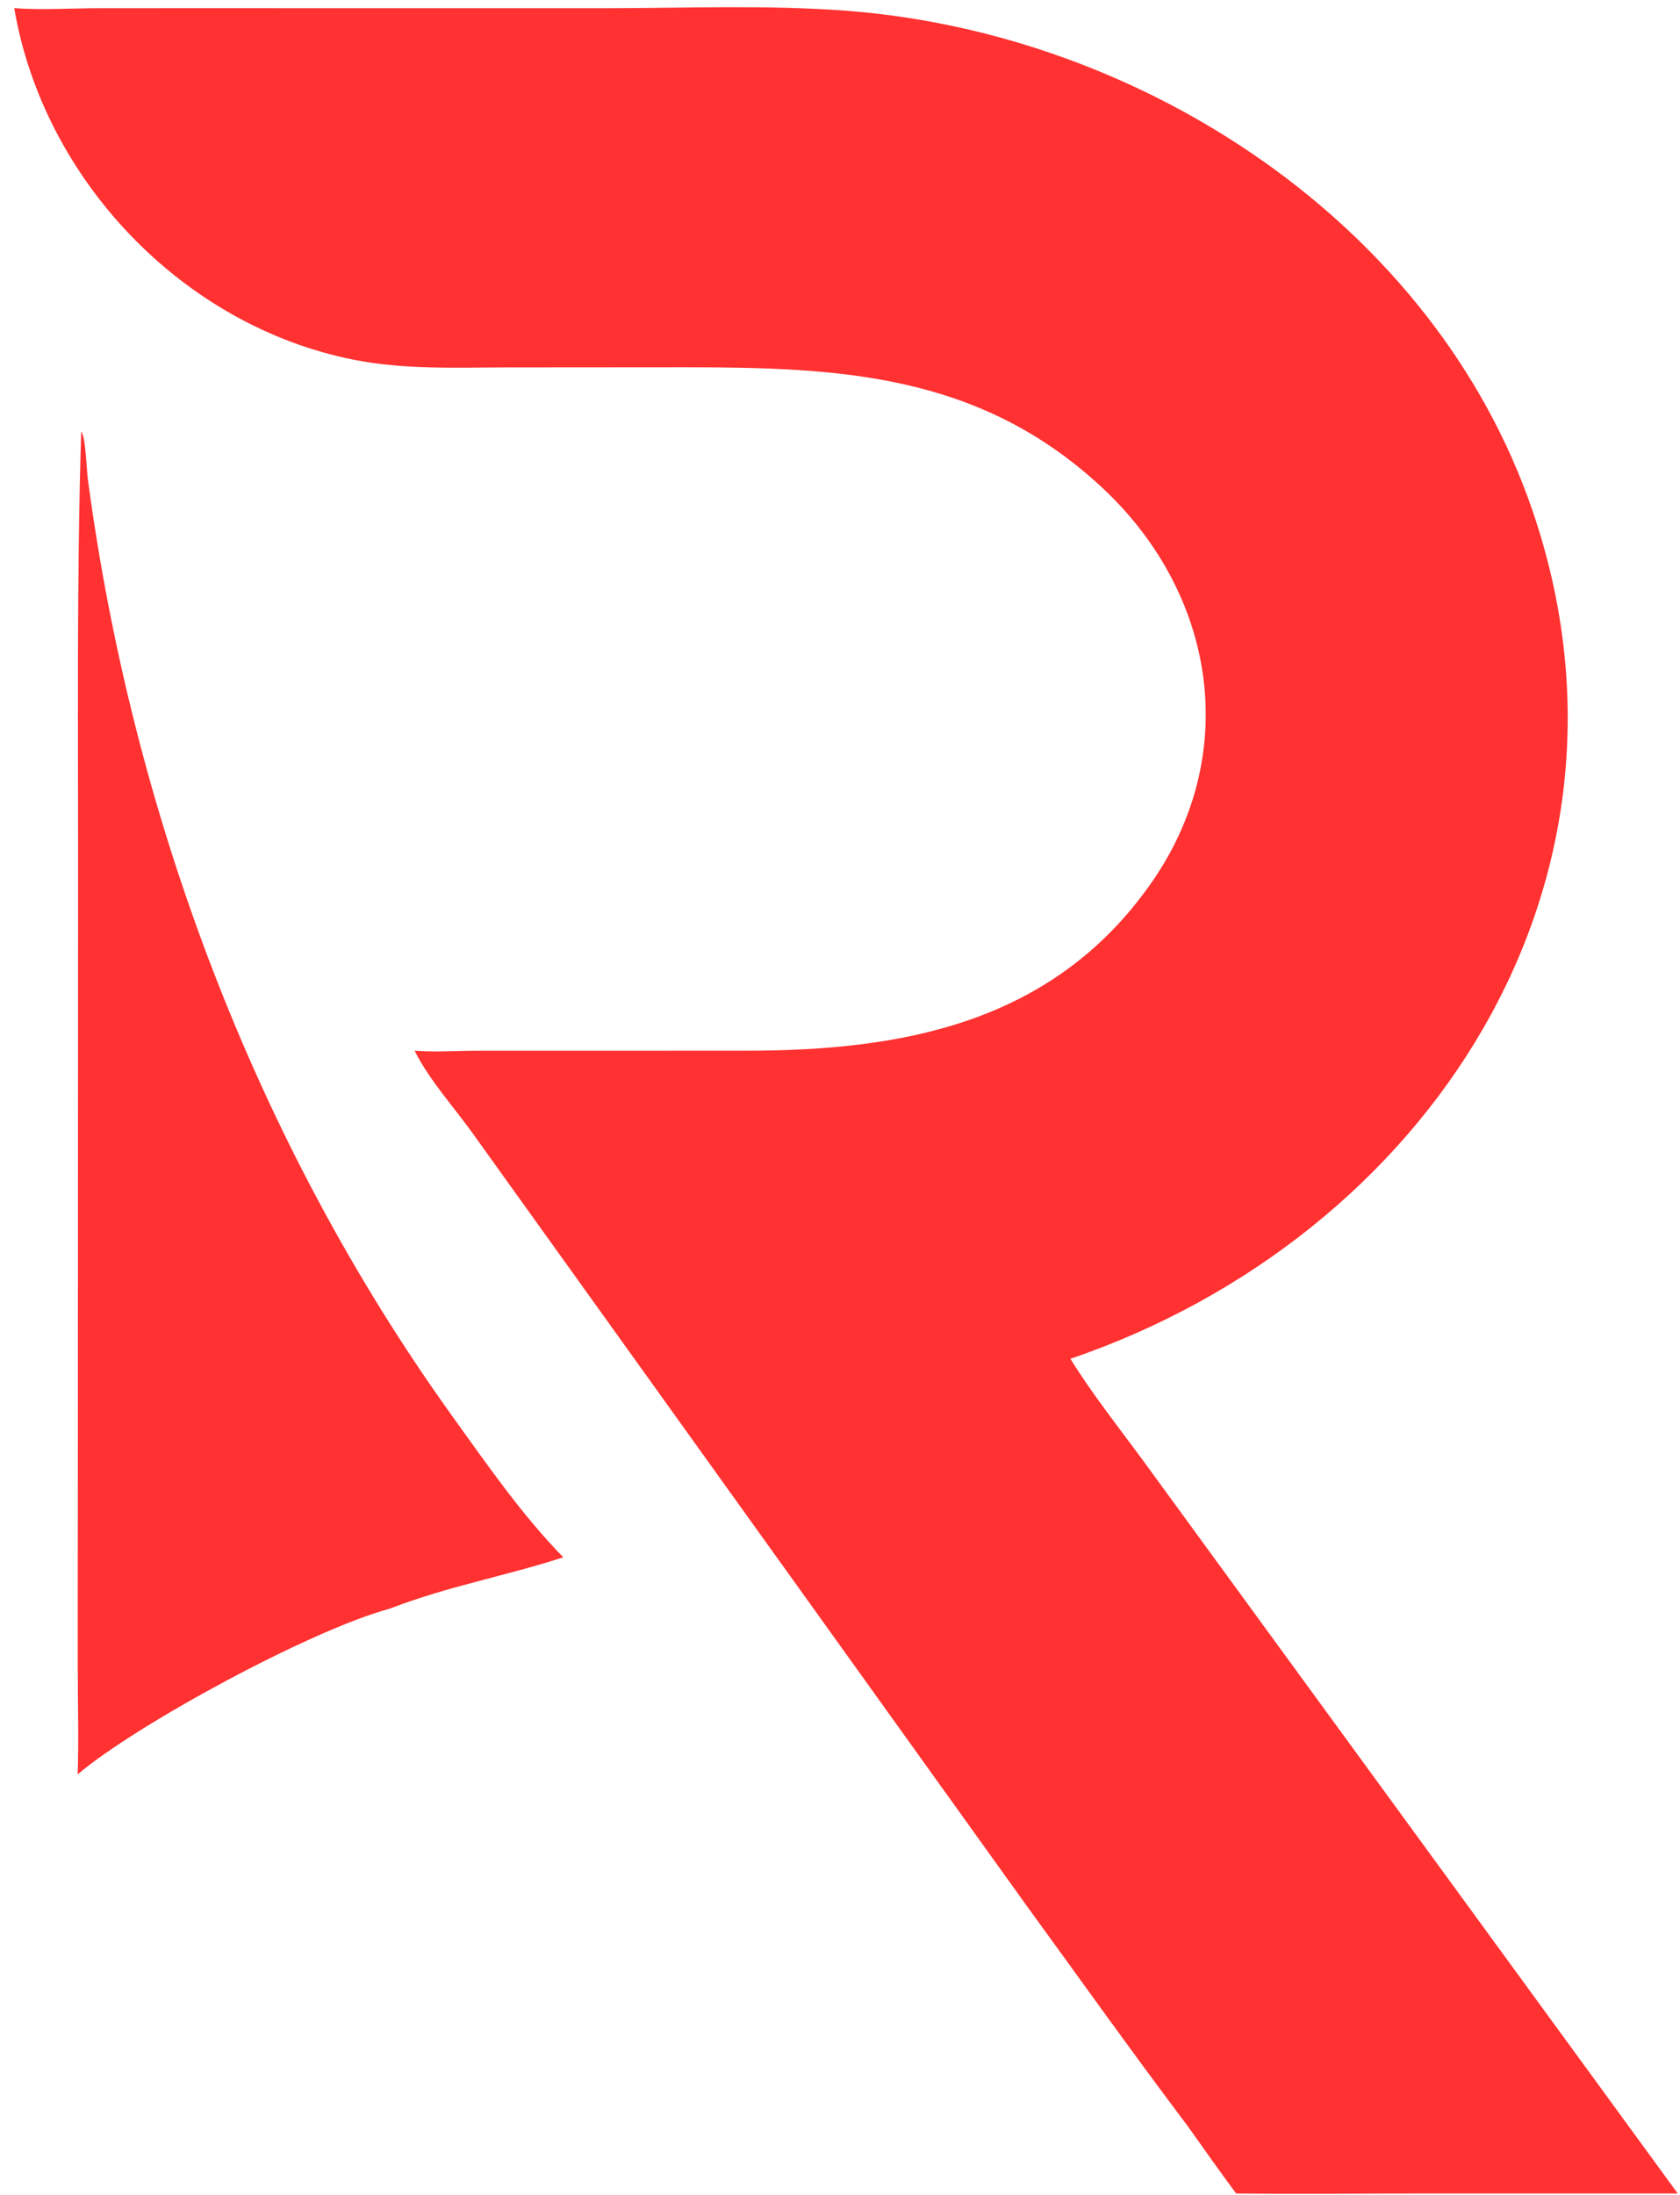 <svg xmlns="http://www.w3.org/2000/svg" xmlns:xlink="http://www.w3.org/1999/xlink" width="100%" height="100%" viewBox="596 264 108 141" preserveAspectRatio="xMidYMid meet" version="1.0">
  <defs>
    <clipPath id="2ced22e255">
      <path d="M 596.91 264.27 L 704 264.27 L 704 405 L 596.91 405 Z M 596.91 264.27 " clip-rule="nonzero"/>
    </clipPath>
  </defs>
  <path fill="#ff3131" d="M 601.219 291.73 C 601.5 291.984 601.574 294.227 601.641 294.734 C 604.5 316.234 612.391 337.316 625.055 354.945 C 627.273 358.027 629.543 361.316 632.211 364.039 C 628.484 365.254 624.914 365.859 621.051 367.34 C 615.914 368.73 604.691 374.836 600.992 377.984 C 601.07 375.629 600.996 373.246 600.996 370.887 L 601.02 320.949 C 601.027 311.203 600.922 301.477 601.219 291.73 Z M 601.219 291.73 " fill-opacity="1" fill-rule="nonzero"/>
  <g clip-path="url(#2ced22e255)">
    <path fill="#ff3131" d="M 613.637 264.527 L 634.844 264.527 C 640.047 264.527 645.34 264.297 650.523 264.699 C 669.492 266.18 688.219 278.398 694.516 296.797 C 702.707 320.73 687.75 343.465 664.812 351.289 C 666.223 353.57 667.926 355.699 669.508 357.859 L 703.852 404.906 L 687.785 404.906 C 683.68 404.906 679.57 404.953 675.465 404.906 C 674.402 403.473 673.371 402.012 672.336 400.555 C 668.793 395.859 665.375 391.059 661.914 386.305 L 626.527 337 C 625.262 335.203 623.637 333.457 622.652 331.496 C 623.957 331.598 625.328 331.5 626.645 331.5 L 643.949 331.496 C 653.969 331.5 663.605 329.754 669.918 320.852 C 675.859 312.477 674.168 302.098 666.801 295.277 C 658.938 287.992 649.961 287.598 640.066 287.594 L 628.746 287.602 C 625.387 287.605 622.035 287.766 618.723 287.105 C 607.742 284.922 598.797 275.551 596.914 264.523 C 598.711 264.656 600.594 264.527 602.402 264.527 L 613.641 264.523 Z M 613.637 264.527 " fill-opacity="1" fill-rule="nonzero"/>
  </g>
</svg>
